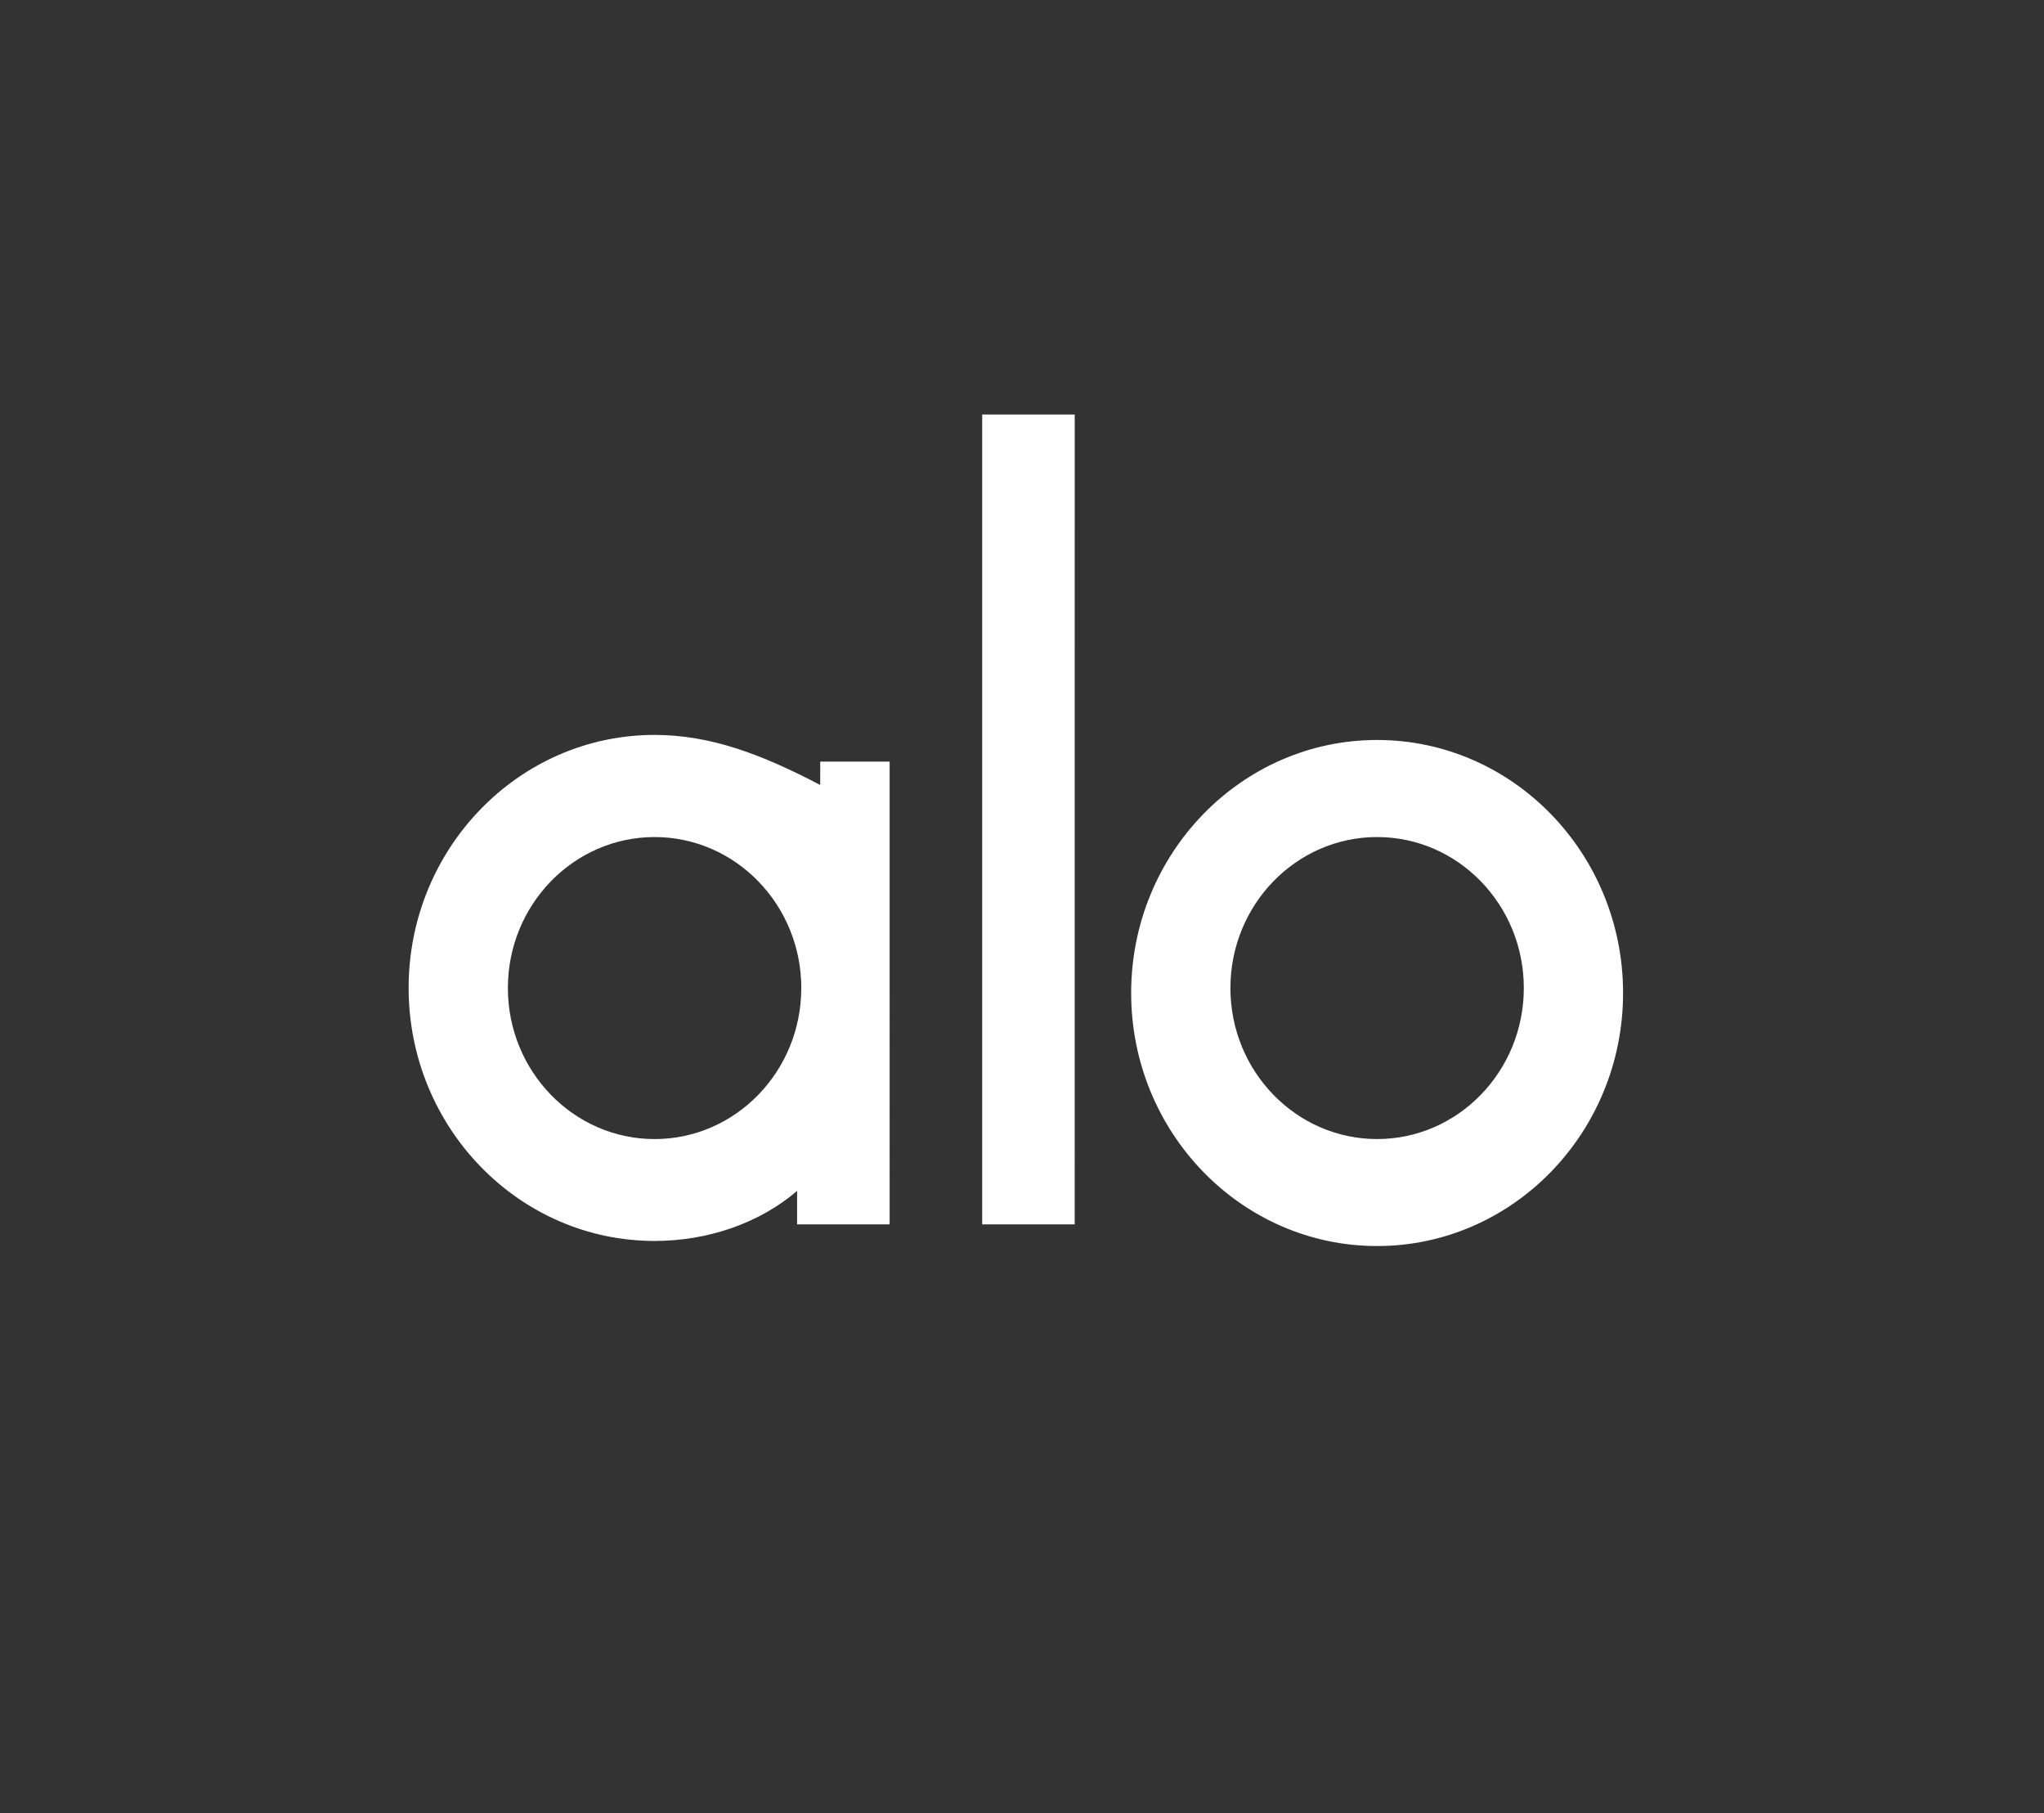 <svg xmlns="http://www.w3.org/2000/svg" viewBox="0 0 964 855"><rect x="0" y="0" width="964" height="855" fill="#333333" stroke="none"/><g id="Layer_2" data-name="Layer 2"><g id="Layer_1-2" data-name="Layer 1"><g id="Layer_2-2" data-name="Layer 2"><g id="Layer_21" data-name="Layer 21"><rect width="964" height="855" style="fill:none"/></g><g id="Alo"><path d="M386.84,359.12h32.73V577.33H375.93V561.54c-17.84,15.3-42.17,23.6-67.21,23.6-64,0-116-53.52-116-119.31s52-119.3,116-119.3c25.9,0,49.86,8.78,78.11,23.6Zm-8.93,106.77c0-39.26-31-71.2-69.19-71.2s-69.19,31.94-69.19,71.2,31,71.21,69.2,71.21,69.17-31.94,69.17-71.21ZM506.85,577.33H463.22V195.46h43.64Zm26.63-109.1c0-65.79,52-119.31,116-119.31s116,53.52,116,119.31-52,119.31-116,119.31-116-53.52-116-119.31Zm46.81-2.34c0,39.27,31,71.2,69.19,71.2s69.19-31.93,69.19-71.2-31-71.2-69.19-71.2-69.18,31.93-69.18,71.2Z" style="fill:#fff"/></g></g></g></g></svg>